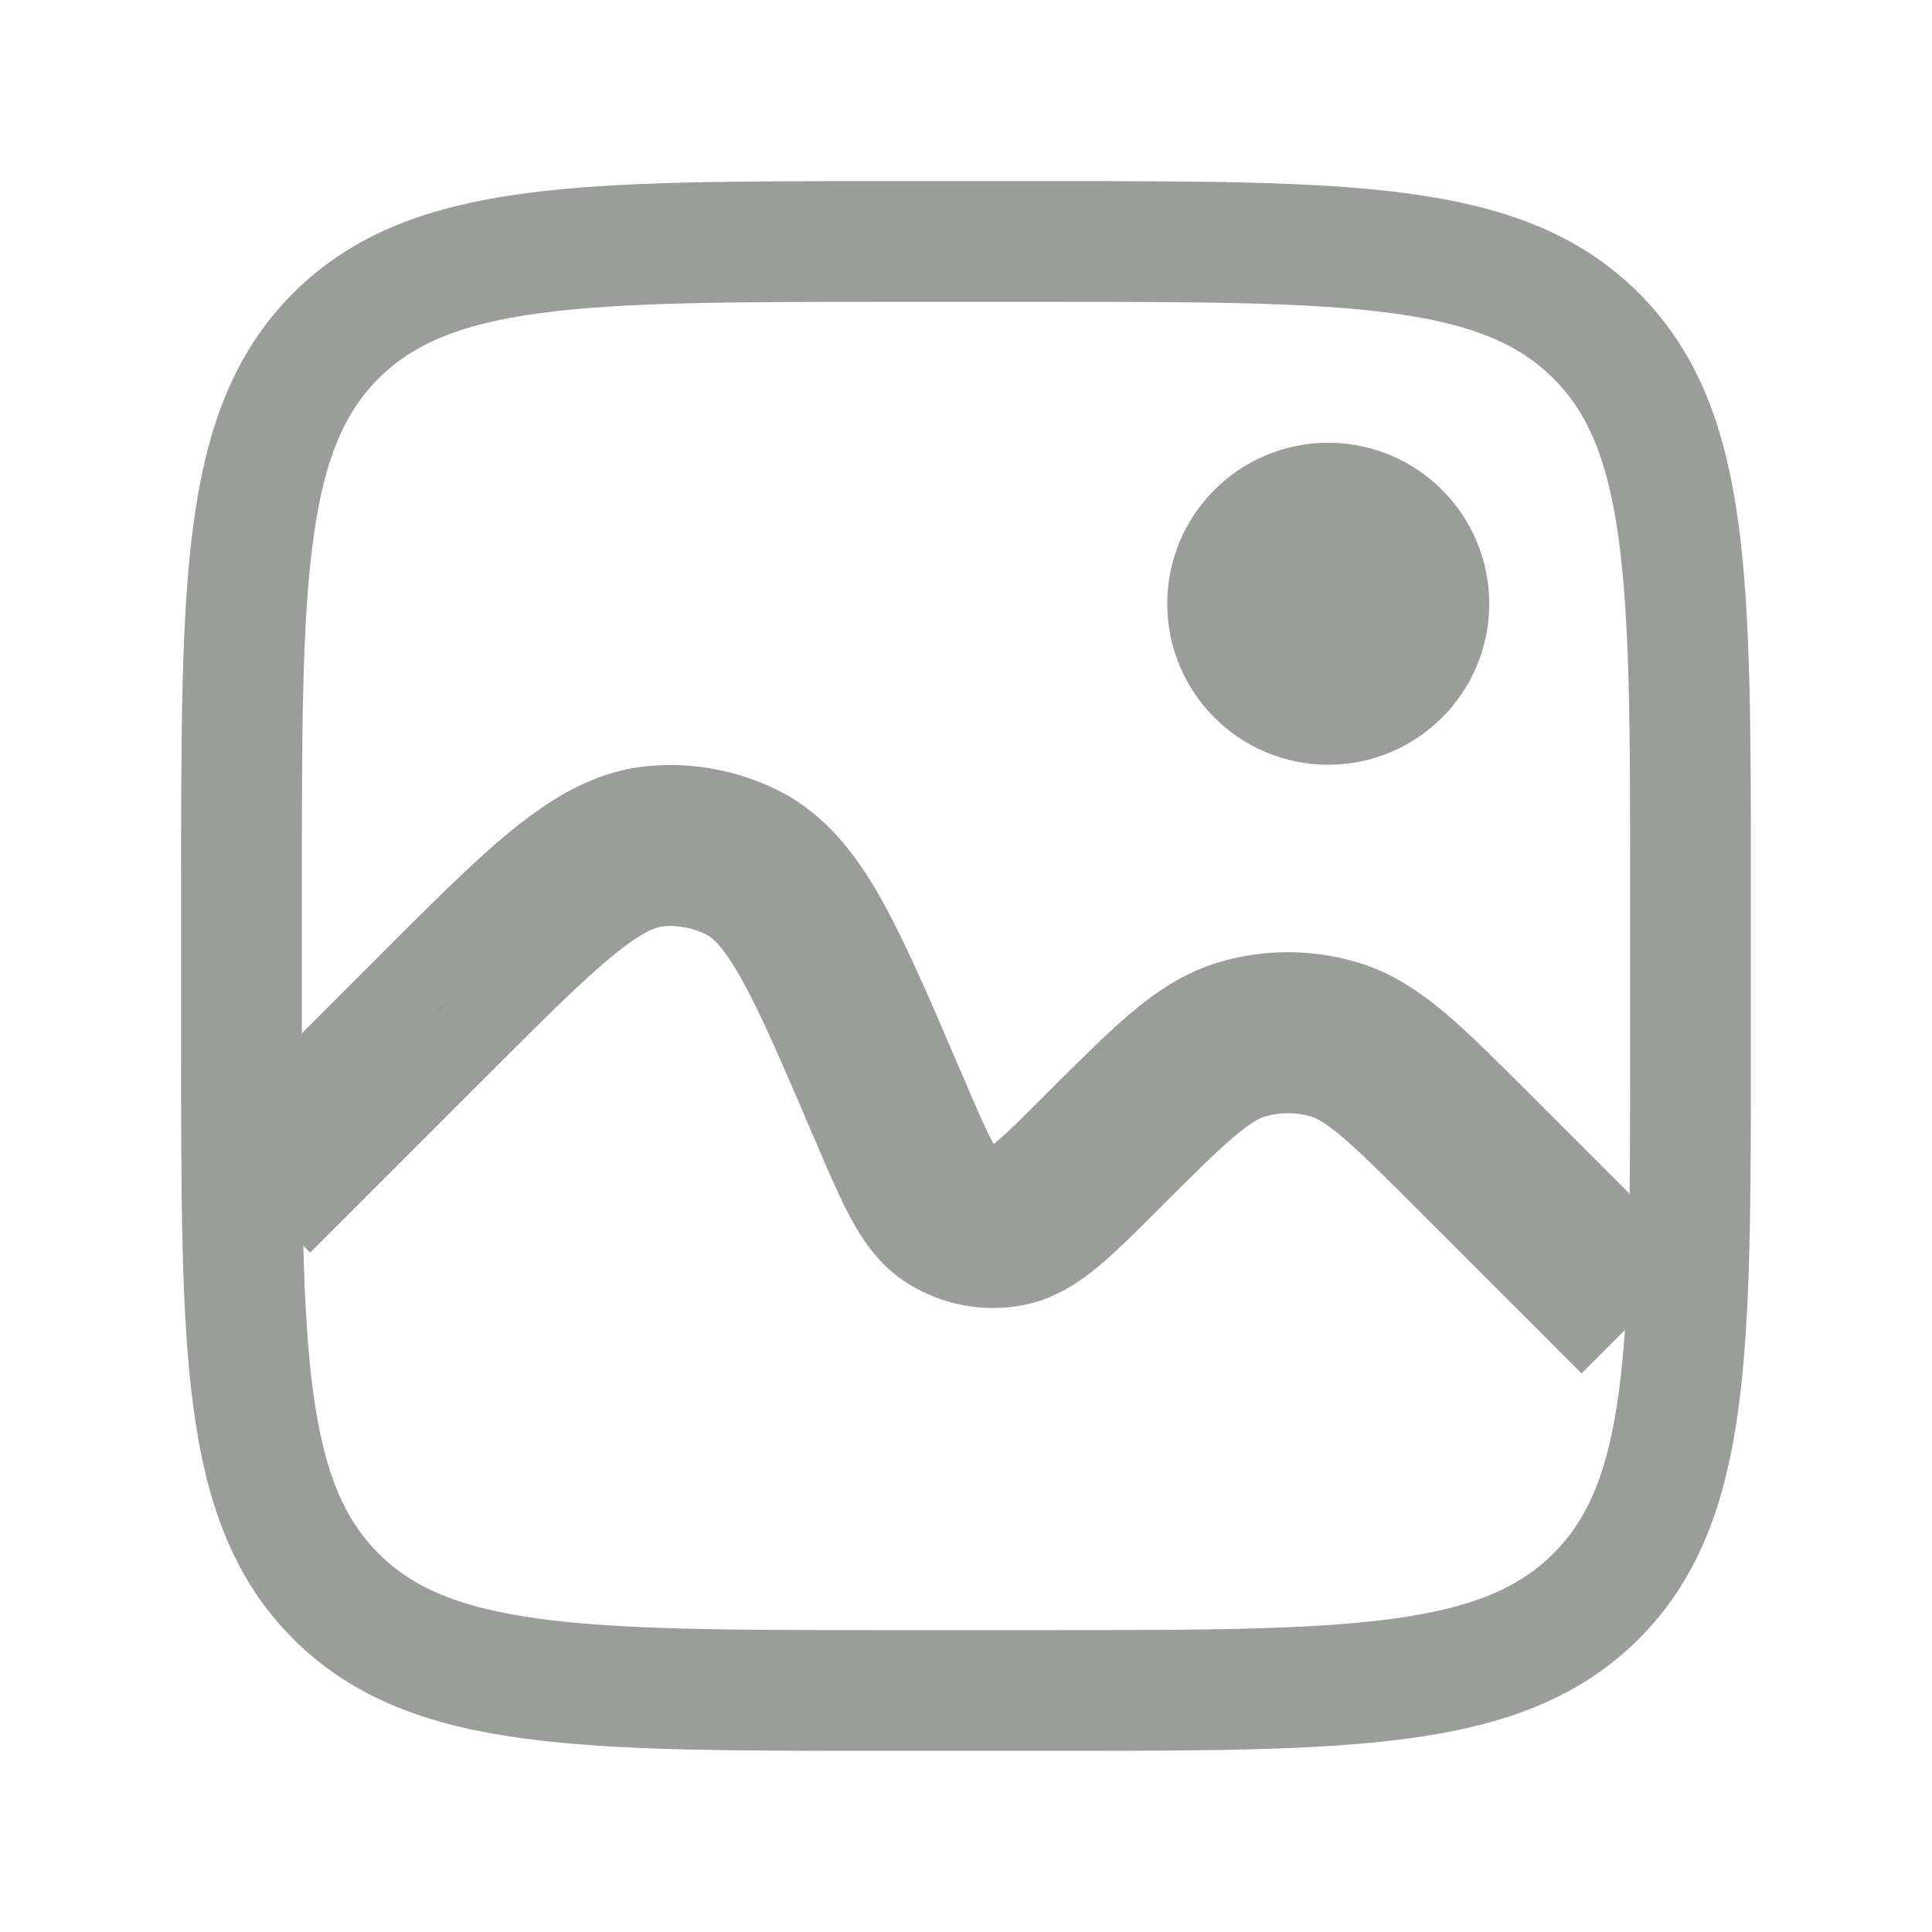 <?xml version="1.0" encoding="UTF-8"?> <svg xmlns="http://www.w3.org/2000/svg" width="24" height="24" viewBox="0 0 24 24" fill="none"> <path d="M3 11C3 7.229 3 5.343 4.172 4.172C5.343 3 7.229 3 11 3H13C16.771 3 18.657 3 19.828 4.172C21 5.343 21 7.229 21 11V13C21 16.771 21 18.657 19.828 19.828C18.657 21 16.771 21 13 21H11C7.229 21 5.343 21 4.172 19.828C3 18.657 3 16.771 3 13V11Z" stroke="#9B9D9A" stroke-width="1.5"></path> <path fill-rule="evenodd" clip-rule="evenodd" d="M20.231 15.523L18.654 13.947L18.639 13.931C18.238 13.531 17.915 13.208 17.631 12.969C17.339 12.723 17.055 12.535 16.722 12.435C16.251 12.293 15.749 12.293 15.278 12.435C14.945 12.535 14.661 12.723 14.368 12.969C14.085 13.208 13.762 13.531 13.361 13.931L13.346 13.947C13.046 14.247 12.846 14.446 12.683 14.581C12.522 14.714 12.452 14.736 12.424 14.741C12.303 14.762 12.178 14.738 12.074 14.674C12.05 14.658 11.993 14.612 11.893 14.428C11.792 14.243 11.68 13.984 11.513 13.594L11.46 13.47L11.447 13.441L11.447 13.441C11.083 12.591 10.793 11.914 10.511 11.413C10.224 10.903 9.905 10.498 9.446 10.268C9.034 10.062 8.574 9.973 8.115 10.012C7.603 10.055 7.157 10.312 6.701 10.679C6.253 11.04 5.732 11.56 5.078 12.215L5.078 12.215L5.056 12.236L3.75 13.543C3.751 13.977 3.752 14.38 3.756 14.756L3.853 14.853L5.763 12.944C6.444 12.263 6.927 11.781 7.328 11.458C7.728 11.137 7.982 11.027 8.199 11.008C8.474 10.985 8.751 11.038 8.998 11.162C9.192 11.259 9.388 11.456 9.639 11.903C9.892 12.352 10.161 12.978 10.54 13.864L10.594 13.988L10.603 14.011L10.603 14.011C10.758 14.372 10.888 14.675 11.015 14.907C11.145 15.146 11.304 15.373 11.548 15.524C11.861 15.717 12.234 15.789 12.597 15.726C12.879 15.676 13.111 15.524 13.32 15.351C13.524 15.183 13.758 14.95 14.036 14.671L14.053 14.654C14.473 14.234 14.766 13.942 15.013 13.733C15.255 13.529 15.418 13.437 15.567 13.392C15.849 13.307 16.151 13.307 16.433 13.392C16.581 13.437 16.745 13.529 16.987 13.733C17.234 13.942 17.527 14.234 17.947 14.654L19.646 16.353L20.223 15.777C20.226 15.694 20.228 15.61 20.231 15.523Z" fill="#222222"></path> <path d="M18.654 13.947L19.008 13.594L19.008 13.594L18.654 13.947ZM20.231 15.523L20.73 15.537L20.736 15.322L20.584 15.17L20.231 15.523ZM18.639 13.931L18.285 14.285L18.285 14.285L18.639 13.931ZM17.631 12.969L17.309 13.351L17.309 13.351L17.631 12.969ZM16.722 12.435L16.866 11.956L16.866 11.956L16.722 12.435ZM15.278 12.435L15.133 11.956L15.133 11.956L15.278 12.435ZM14.368 12.969L14.691 13.351L14.691 13.351L14.368 12.969ZM13.361 13.931L13.715 14.285L13.715 14.285L13.361 13.931ZM13.346 13.947L13.699 14.301L13.699 14.301L13.346 13.947ZM12.683 14.581L13.002 14.966L13.002 14.966L12.683 14.581ZM12.424 14.741L12.337 14.248L12.337 14.248L12.424 14.741ZM12.074 14.674L12.337 14.248L12.337 14.248L12.074 14.674ZM11.893 14.428L12.332 14.189L12.332 14.189L11.893 14.428ZM11.513 13.594L11.053 13.791L11.053 13.791L11.513 13.594ZM11.46 13.47L11 13.666L11 13.666L11.46 13.47ZM11.447 13.441L11.907 13.245L11.905 13.241L11.447 13.441ZM11.447 13.441L10.988 13.638L10.99 13.642L11.447 13.441ZM10.511 11.413L10.946 11.167L10.946 11.167L10.511 11.413ZM9.446 10.268L9.222 10.715L9.222 10.715L9.446 10.268ZM8.115 10.012L8.073 9.514L8.073 9.514L8.115 10.012ZM6.701 10.679L7.015 11.068L7.015 11.068L6.701 10.679ZM5.078 12.215L4.724 11.861L4.719 11.867L5.078 12.215ZM5.078 12.215L5.432 12.568L5.437 12.563L5.078 12.215ZM5.056 12.236L5.41 12.59L5.41 12.59L5.056 12.236ZM3.75 13.543L3.397 13.189L3.25 13.336L3.25 13.543L3.75 13.543ZM3.756 14.756L3.256 14.761L3.258 14.965L3.402 15.109L3.756 14.756ZM3.853 14.853L3.5 15.207L3.853 15.56L4.207 15.207L3.853 14.853ZM5.763 12.944L5.41 12.59L5.41 12.59L5.763 12.944ZM7.328 11.458L7.015 11.068L7.015 11.068L7.328 11.458ZM8.199 11.008L8.241 11.507L8.241 11.507L8.199 11.008ZM8.998 11.162L9.222 10.715L9.222 10.715L8.998 11.162ZM9.639 11.903L9.203 12.148L9.639 11.903ZM10.54 13.864L11 13.666L11 13.666L10.54 13.864ZM10.594 13.988L11.053 13.791L11.053 13.791L10.594 13.988ZM10.603 14.011L11.065 13.818L11.063 13.813L10.603 14.011ZM10.603 14.011L10.142 14.203L10.144 14.207L10.603 14.011ZM11.015 14.907L10.576 15.147L10.576 15.147L11.015 14.907ZM11.548 15.524L11.285 15.949L11.285 15.949L11.548 15.524ZM12.597 15.726L12.51 15.233L12.51 15.233L12.597 15.726ZM13.32 15.351L13.639 15.737L13.639 15.737L13.32 15.351ZM14.036 14.671L13.682 14.318L13.682 14.318L14.036 14.671ZM14.053 14.654L13.699 14.301L13.699 14.301L14.053 14.654ZM15.013 13.733L15.335 14.116L15.335 14.116L15.013 13.733ZM15.567 13.392L15.711 13.871L15.711 13.871L15.567 13.392ZM16.433 13.392L16.289 13.871L16.289 13.871L16.433 13.392ZM16.987 13.733L17.309 13.351L17.309 13.351L16.987 13.733ZM17.947 14.654L18.301 14.301L18.301 14.301L17.947 14.654ZM19.646 16.353L19.293 16.707L19.646 17.061L20 16.707L19.646 16.353ZM20.223 15.777L20.576 16.13L20.716 15.991L20.723 15.794L20.223 15.777ZM18.301 14.301L19.877 15.877L20.584 15.17L19.008 13.594L18.301 14.301ZM18.285 14.285L18.301 14.301L19.008 13.594L18.992 13.578L18.285 14.285ZM17.309 13.351C17.573 13.573 17.879 13.879 18.285 14.285L18.992 13.578C18.597 13.183 18.257 12.842 17.954 12.586L17.309 13.351ZM16.578 12.914C16.818 12.986 17.042 13.126 17.309 13.351L17.954 12.586C17.637 12.319 17.292 12.084 16.866 11.956L16.578 12.914ZM15.422 12.914C15.799 12.8 16.201 12.8 16.578 12.914L16.866 11.956C16.301 11.786 15.698 11.786 15.133 11.956L15.422 12.914ZM14.691 13.351C14.958 13.126 15.182 12.986 15.422 12.914L15.133 11.956C14.708 12.084 14.363 12.319 14.046 12.586L14.691 13.351ZM13.715 14.285C14.121 13.879 14.427 13.573 14.691 13.351L14.046 12.586C13.743 12.842 13.403 13.183 13.008 13.578L13.715 14.285ZM13.699 14.301L13.715 14.285L13.008 13.578L12.992 13.594L13.699 14.301ZM13.002 14.966C13.187 14.813 13.407 14.593 13.699 14.301L12.992 13.594C12.685 13.901 12.505 14.08 12.364 14.195L13.002 14.966ZM12.51 15.233C12.666 15.206 12.817 15.119 13.002 14.966L12.364 14.195C12.299 14.249 12.268 14.268 12.262 14.271C12.26 14.272 12.266 14.269 12.28 14.264C12.296 14.258 12.315 14.252 12.337 14.248L12.51 15.233ZM11.811 15.099C12.02 15.228 12.268 15.276 12.51 15.233L12.337 14.248L12.337 14.248L11.811 15.099ZM11.454 14.668C11.569 14.878 11.676 15.015 11.811 15.099L12.337 14.248C12.357 14.26 12.373 14.273 12.385 14.284C12.396 14.294 12.4 14.3 12.399 14.298C12.395 14.293 12.372 14.263 12.332 14.189L11.454 14.668ZM11.053 13.791C11.216 14.171 11.339 14.457 11.454 14.668L12.332 14.189C12.245 14.03 12.144 13.796 11.973 13.397L11.053 13.791ZM11 13.666L11.053 13.791L11.973 13.397L11.919 13.273L11 13.666ZM10.988 13.638L11 13.666L11.919 13.273L11.907 13.245L10.988 13.638ZM10.99 13.642L10.99 13.642L11.905 13.241L11.905 13.24L10.99 13.642ZM10.075 11.658C10.341 12.131 10.619 12.778 10.988 13.638L11.907 13.245C11.547 12.404 11.245 11.698 10.946 11.167L10.075 11.658ZM9.222 10.715C9.549 10.879 9.806 11.18 10.075 11.658L10.946 11.167C10.642 10.626 10.262 10.118 9.67 9.821L9.222 10.715ZM8.157 10.51C8.524 10.479 8.892 10.55 9.222 10.715L9.67 9.821C9.176 9.574 8.623 9.467 8.073 9.514L8.157 10.51ZM7.015 11.068C7.442 10.724 7.793 10.541 8.157 10.51L8.073 9.514C7.413 9.569 6.872 9.9 6.388 10.289L7.015 11.068ZM5.431 12.568C6.094 11.906 6.592 11.409 7.015 11.068L6.388 10.289C5.913 10.671 5.371 11.214 4.724 11.861L5.431 12.568ZM5.437 12.563L5.437 12.563L4.719 11.867L4.719 11.867L5.437 12.563ZM5.41 12.59L5.431 12.568L4.724 11.861L4.703 11.883L5.41 12.59ZM4.104 13.896L5.41 12.59L4.703 11.883L3.397 13.189L4.104 13.896ZM3.25 13.543C3.251 13.978 3.252 14.383 3.256 14.761L4.256 14.75C4.252 14.377 4.251 13.976 4.25 13.542L3.25 13.543ZM4.207 14.5L4.109 14.402L3.402 15.109L3.5 15.207L4.207 14.5ZM5.41 12.59L3.5 14.5L4.207 15.207L6.117 13.297L5.41 12.59ZM7.015 11.068C6.587 11.413 6.083 11.917 5.41 12.59L6.117 13.297C6.806 12.608 7.266 12.15 7.642 11.848L7.015 11.068ZM8.157 10.51C7.793 10.541 7.442 10.724 7.015 11.068L7.642 11.848C8.013 11.549 8.172 11.512 8.241 11.507L8.157 10.51ZM9.222 10.715C8.892 10.55 8.524 10.479 8.157 10.51L8.241 11.507C8.425 11.491 8.609 11.527 8.773 11.609L9.222 10.715ZM10.075 11.658C9.806 11.18 9.549 10.879 9.222 10.715L8.773 11.609C8.835 11.64 8.97 11.733 9.203 12.148L10.075 11.658ZM11 13.666C10.625 12.792 10.344 12.136 10.075 11.658L9.203 12.148C9.44 12.568 9.697 13.165 10.081 14.06L11 13.666ZM11.053 13.791L11 13.666L10.081 14.06L10.134 14.185L11.053 13.791ZM11.063 13.813L11.053 13.791L10.134 14.185L10.144 14.207L11.063 13.813ZM11.065 13.818L11.065 13.818L10.142 14.203L10.142 14.203L11.065 13.818ZM11.454 14.668C11.341 14.461 11.221 14.183 11.063 13.814L10.144 14.207C10.295 14.561 10.435 14.889 10.576 15.147L11.454 14.668ZM11.811 15.099C11.677 15.015 11.569 14.879 11.454 14.668L10.576 15.147C10.721 15.412 10.931 15.73 11.285 15.949L11.811 15.099ZM12.51 15.233C12.268 15.276 12.02 15.228 11.811 15.099L11.285 15.949C11.702 16.207 12.2 16.303 12.683 16.218L12.51 15.233ZM13.002 14.966C12.817 15.119 12.666 15.206 12.51 15.233L12.683 16.218C13.093 16.146 13.406 15.929 13.639 15.737L13.002 14.966ZM13.682 14.318C13.398 14.602 13.183 14.816 13.002 14.966L13.639 15.737C13.865 15.55 14.117 15.297 14.389 15.025L13.682 14.318ZM13.699 14.301L13.682 14.318L14.389 15.025L14.406 15.008L13.699 14.301ZM14.691 13.351C14.424 13.576 14.113 13.887 13.699 14.301L14.406 15.008C14.833 14.582 15.108 14.307 15.335 14.116L14.691 13.351ZM15.422 12.914C15.182 12.986 14.958 13.126 14.691 13.351L15.335 14.116C15.553 13.932 15.655 13.888 15.711 13.871L15.422 12.914ZM16.578 12.914C16.201 12.8 15.799 12.8 15.422 12.914L15.711 13.871C15.899 13.814 16.1 13.814 16.289 13.871L16.578 12.914ZM17.309 13.351C17.042 13.126 16.818 12.986 16.578 12.914L16.289 13.871C16.345 13.888 16.447 13.932 16.665 14.116L17.309 13.351ZM18.301 14.301C17.887 13.887 17.576 13.576 17.309 13.351L16.665 14.116C16.892 14.307 17.167 14.582 17.594 15.008L18.301 14.301ZM20 16L18.301 14.301L17.594 15.008L19.293 16.707L20 16ZM19.869 15.423L19.293 16L20 16.707L20.576 16.13L19.869 15.423ZM20.723 15.794C20.726 15.71 20.728 15.624 20.73 15.537L19.731 15.51C19.729 15.595 19.726 15.678 19.723 15.76L20.723 15.794Z" fill="#9B9D9A"></path> <circle cx="16.5" cy="7.5" r="1.5" fill="#9B9D9A" stroke="#9B9D9A" stroke-linecap="round"></circle> </svg> 